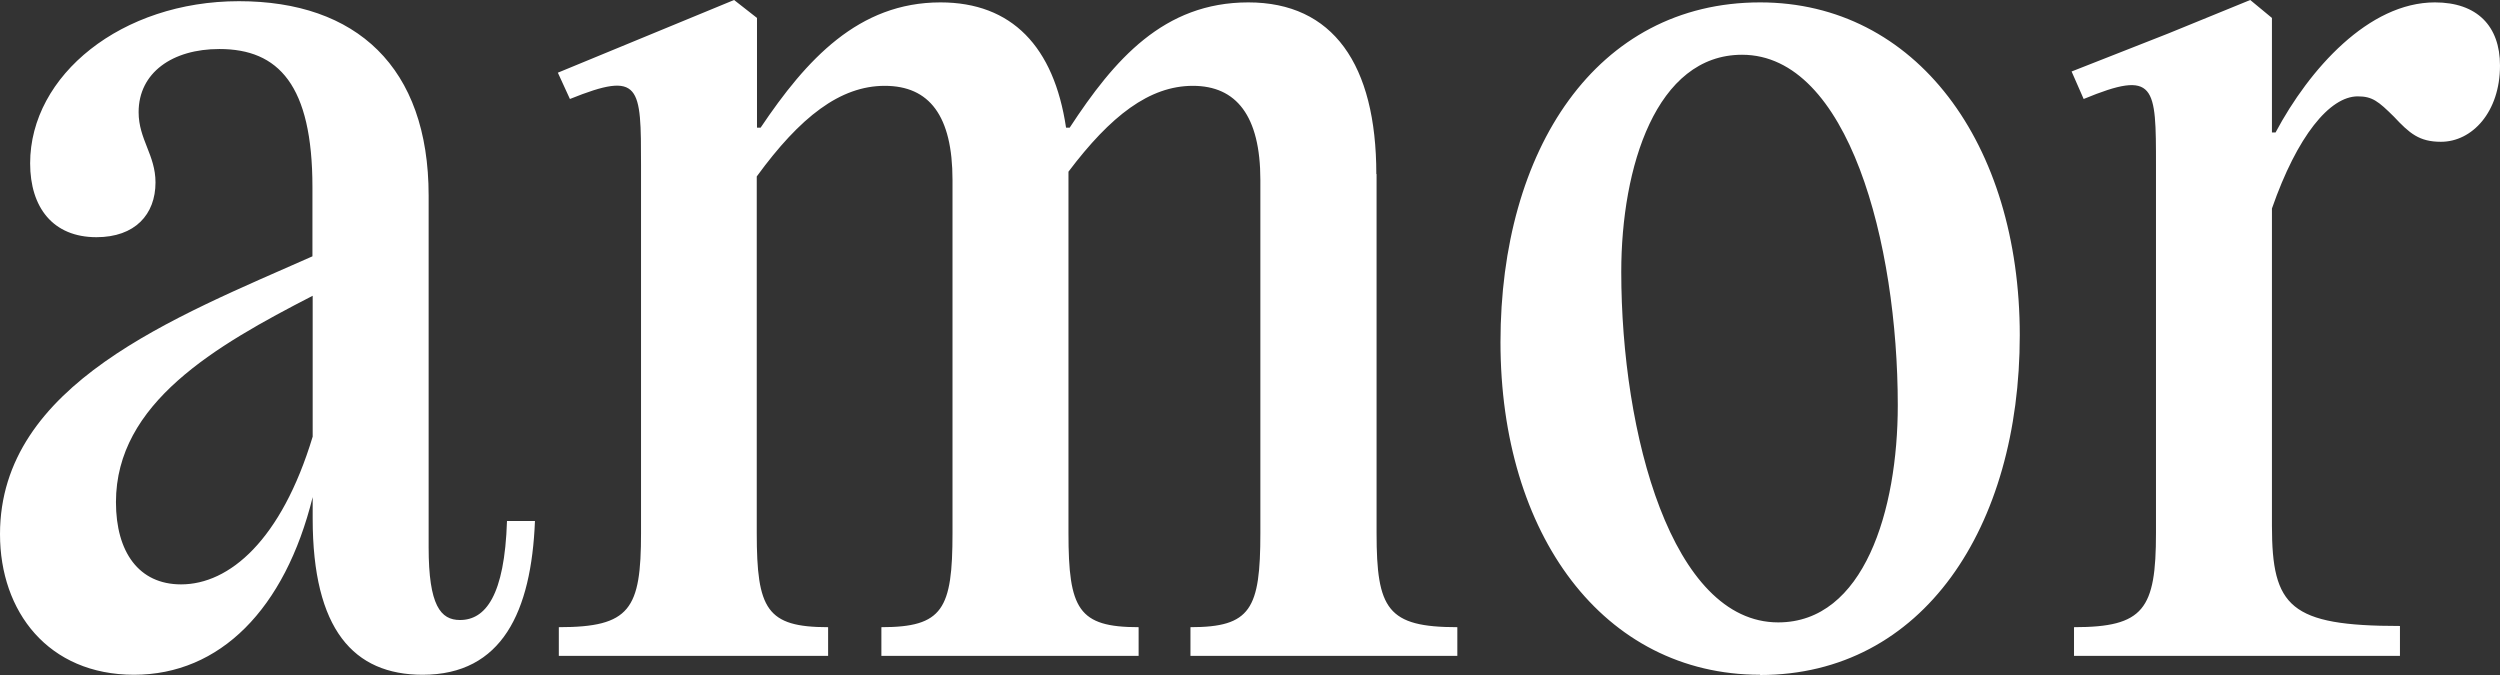 <svg xmlns="http://www.w3.org/2000/svg" fill="none" viewBox="0 0 400 108" height="108" width="400">
<rect x="0" y="0" width="400" height="108" fill="#333333" stroke="none"/>
<path fill="white" d="M389.585 0.383C378.978 0.383 369.489 11.056 364.089 21.195H363.51V2.869L360.039 0L346.924 5.356L331.456 11.439L333.385 15.838C344.957 11.056 344.957 13.734 344.957 26.512V85.275C344.957 97.479 343.028 100.349 331.842 100.349V104.939H383.992V100.157C366.403 100.157 363.51 97.097 363.51 84.127V33.36C367.56 21.73 372.768 15.418 377.242 15.418C379.556 15.418 380.521 16.183 383.028 18.669C385.535 21.348 387.078 22.686 390.55 22.686C395.564 22.686 400 17.904 400 10.482C400 4.17 396.336 0.383 389.585 0.383ZM284.513 99.583C267.502 99.583 259.402 69.437 259.402 43.498C259.402 26.703 264.995 8.761 278.727 8.761C295.738 8.761 303.645 38.907 303.645 64.846C303.645 81.641 298.245 99.583 284.513 99.583ZM281.62 108C307.695 108 323.163 84.357 323.163 53.637C323.163 22.916 306.538 0.383 281.62 0.383C255.352 0.383 240.077 24.026 240.077 54.746C240.077 85.466 256.509 107.962 281.62 107.962M220.212 27.851C220.212 10.291 213.269 0.383 199.73 0.383C186.191 0.383 178.284 9.526 171.148 20.429H170.569C168.64 7.46 161.89 0.383 150.473 0.383C137.358 0.383 129.026 9.526 121.697 20.429H121.119V2.869L117.454 0L89.257 11.63L91.186 15.838C102.565 11.248 102.565 13.734 102.565 26.512V85.275C102.565 97.479 100.829 100.349 89.412 100.349V104.939H132.498V100.349C122.662 100.349 121.08 97.479 121.08 85.275V28.234C128.023 18.708 134.426 13.734 141.562 13.734C148.698 13.734 152.401 18.517 152.401 28.808V85.275C152.401 97.479 150.858 100.349 141.022 100.349V104.939H182.179V100.349C172.536 100.349 170.955 97.479 170.955 85.275V27.469C177.705 18.517 183.915 13.734 190.858 13.734C197.801 13.734 201.659 18.517 201.659 28.808V85.275C201.659 97.479 200.116 100.349 190.473 100.349V104.939H233.173V100.349C221.987 100.349 220.251 97.479 220.251 85.275V27.851H220.212ZM28.968 93.501C22.218 93.501 18.553 88.336 18.553 80.34C18.553 64.502 34.407 55.358 50.029 47.324V69.858C45.014 86.461 36.683 93.501 28.968 93.501ZM81.119 83.362C80.733 95.375 77.647 99.201 73.597 99.201C70.511 99.201 68.582 96.905 68.582 87.571V31.294C68.582 10.674 56.972 0.191 38.226 0.191C19.479 0.191 4.822 12.013 4.822 26.13C4.822 33.207 8.486 37.951 15.429 37.951C21.601 37.951 24.88 34.317 24.88 29.19C24.88 24.791 22.179 22.304 22.179 17.943C22.179 11.63 27.58 7.843 35.101 7.843C44.552 7.843 49.99 13.581 49.99 29.955V41.012C28.004 50.767 0 61.441 0 85.466C0 97.862 7.715 107.962 21.447 107.962C35.178 107.962 45.593 97.479 50.029 79.537V82.98C50.029 100.731 56.586 107.962 67.618 107.962C80.347 107.962 85.014 97.862 85.593 83.362H81.157H81.119Z"></path>
</svg>

